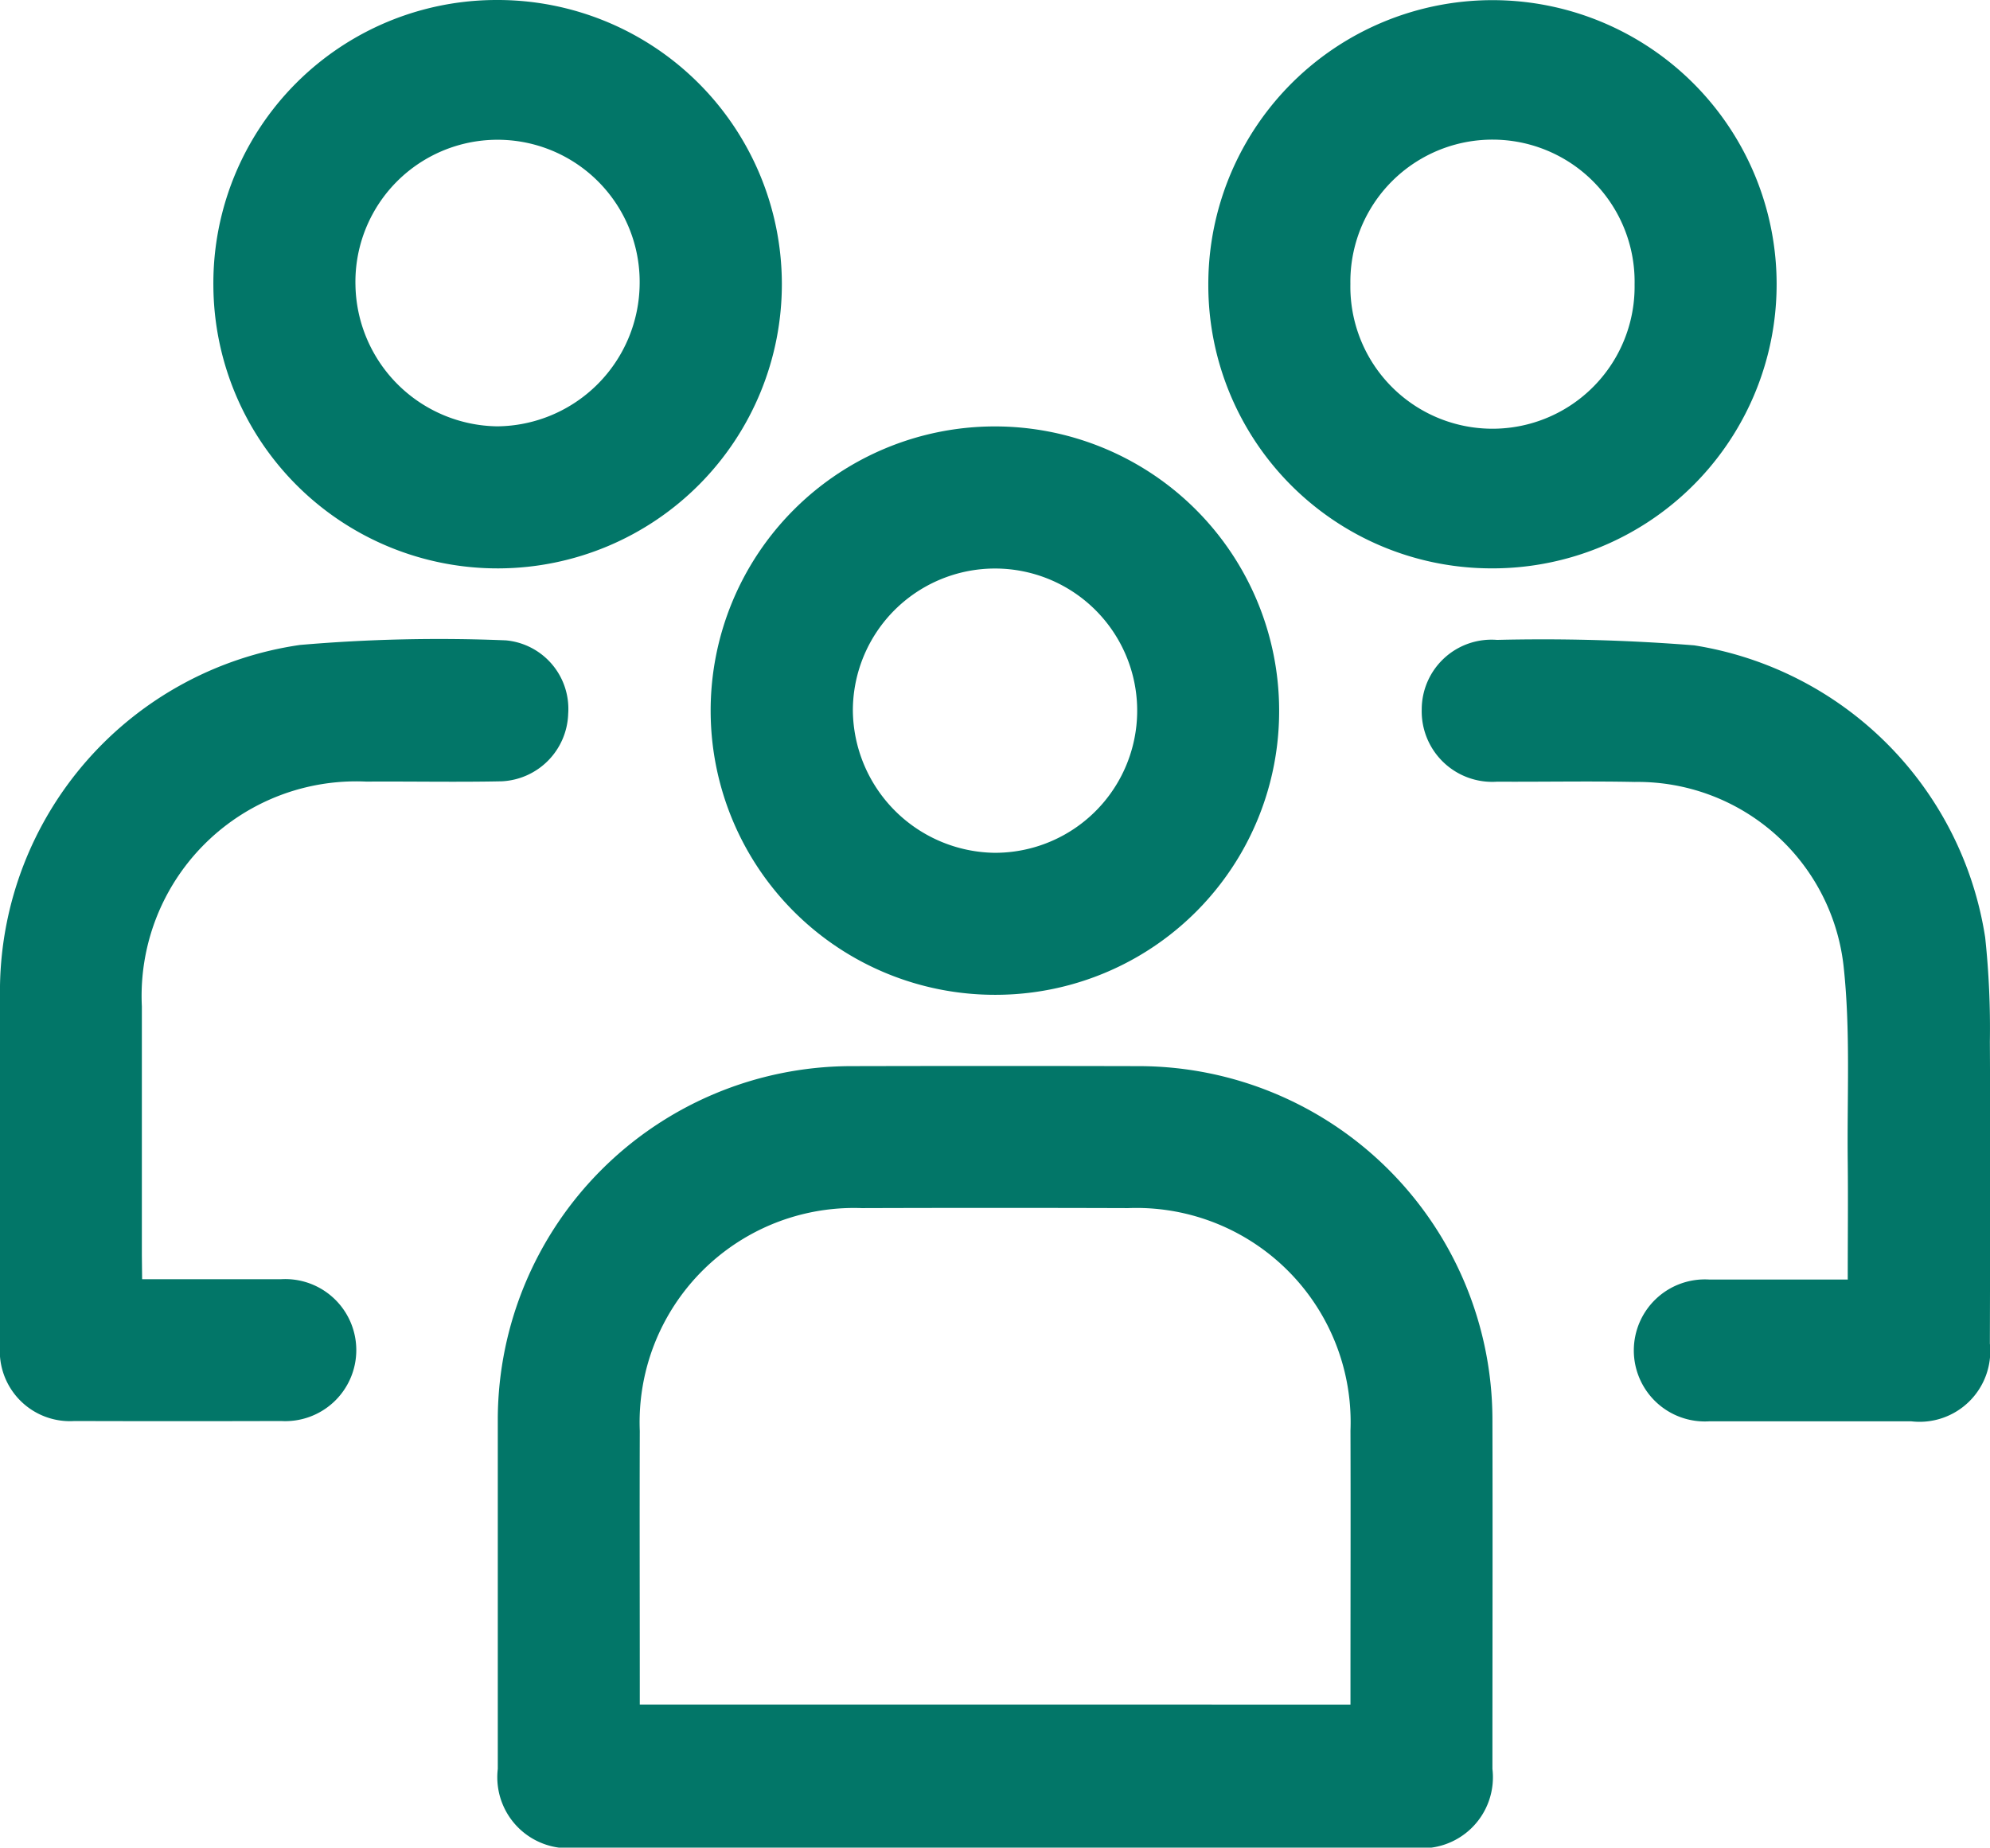 <svg id="Group_214" data-name="Group 214" xmlns="http://www.w3.org/2000/svg" xmlns:xlink="http://www.w3.org/1999/xlink" width="46.305" height="43" viewBox="0 0 46.305 43">
  <defs>
    <clipPath id="clip-path">
      <rect id="Rectangle_312" data-name="Rectangle 312" width="46.305" height="43" fill="#027668" stroke="rgba(0,0,0,0)" stroke-width="1"/>
    </clipPath>
  </defs>
  <g id="Group_213" data-name="Group 213" clip-path="url(#clip-path)">
    <path id="Path_327" data-name="Path 327" d="M123.4,257.795h-9.715a1.653,1.653,0,0,1-1.858-1.833q0-4.083,0-8.166a8.237,8.237,0,0,1,8.187-8.189q3.385-.008,6.769,0a8.237,8.237,0,0,1,8.188,8.189c.007,2.722,0,5.444,0,8.166a1.652,1.652,0,0,1-1.858,1.833q-4.857,0-9.715,0m8.27-3.33v-.486c0-1.964.006-3.927,0-5.891a4.985,4.985,0,0,0-5.173-5.177q-3.1-.01-6.2,0a4.988,4.988,0,0,0-5.164,5.186c-.006,1.964,0,3.928,0,5.891v.476Z" transform="translate(-100.244 -214.795)" fill="#027668" stroke="rgba(0,0,0,0)" stroke-width="1"/>
    <path id="Path_328" data-name="Path 328" d="M54.546,0a6.614,6.614,0,1,1-6.591,6.649A6.591,6.591,0,0,1,54.546,0m.015,9.922a3.345,3.345,0,0,0,3.313-3.328,3.307,3.307,0,1,0-6.613.039,3.346,3.346,0,0,0,3.3,3.289" transform="translate(-42.99 0)" fill="#027668" stroke="rgba(0,0,0,0)" stroke-width="1"/>
    <path id="Path_329" data-name="Path 329" d="M271.566,6.62a6.612,6.612,0,1,1,6.527,6.607,6.59,6.59,0,0,1-6.527-6.607m9.919,0a3.307,3.307,0,1,0-6.613-.013,3.307,3.307,0,1,0,6.613.013" transform="translate(-243.45 0)" fill="#027668" stroke="rgba(0,0,0,0)" stroke-width="1"/>
    <path id="Path_330" data-name="Path 330" d="M166.384,109.081a6.614,6.614,0,1,1,6.6-6.64,6.6,6.6,0,0,1-6.6,6.64m-.037-3.305a3.308,3.308,0,1,0-3.282-3.307,3.345,3.345,0,0,0,3.282,3.307" transform="translate(-143.22 -85.929)" fill="#027668" stroke="rgba(0,0,0,0)" stroke-width="1"/>
    <path id="Path_331" data-name="Path 331" d="M3.307,158.616c1.131,0,2.181,0,3.231,0a1.653,1.653,0,1,1,0,3.3q-2.4.007-4.805,0A1.631,1.631,0,0,1,0,160.165c0-2.791-.01-5.581,0-8.372a8.148,8.148,0,0,1,6.979-7.938,37.727,37.727,0,0,1,4.794-.107,1.6,1.6,0,0,1,1.448,1.709,1.624,1.624,0,0,1-1.545,1.571c-1.05.022-2.1,0-3.152.007a4.993,4.993,0,0,0-5.223,5.232c0,1.929,0,3.859,0,5.788Z" transform="translate(0 -128.845)" fill="#027668" stroke="rgba(0,0,0,0)" stroke-width="1"/>
    <path id="Path_332" data-name="Path 332" d="M329.4,158.7c0-.944.009-1.836,0-2.727-.019-1.531.069-3.076-.1-4.591a4.823,4.823,0,0,0-4.857-4.259c-1.068-.022-2.136,0-3.2-.006a1.641,1.641,0,0,1-1.756-1.677,1.624,1.624,0,0,1,1.752-1.623,44.539,44.539,0,0,1,4.588.127,8.139,8.139,0,0,1,6.771,6.8,19.934,19.934,0,0,1,.109,2.42c.013,2.343.006,4.686,0,7.029a1.645,1.645,0,0,1-1.829,1.81q-2.351,0-4.7,0a1.653,1.653,0,1,1-.007-3.3c1.05,0,2.1,0,3.236,0" transform="translate(-286.405 -128.925)" fill="#027668" stroke="rgba(0,0,0,0)" stroke-width="1"/>
  </g>
</svg>
